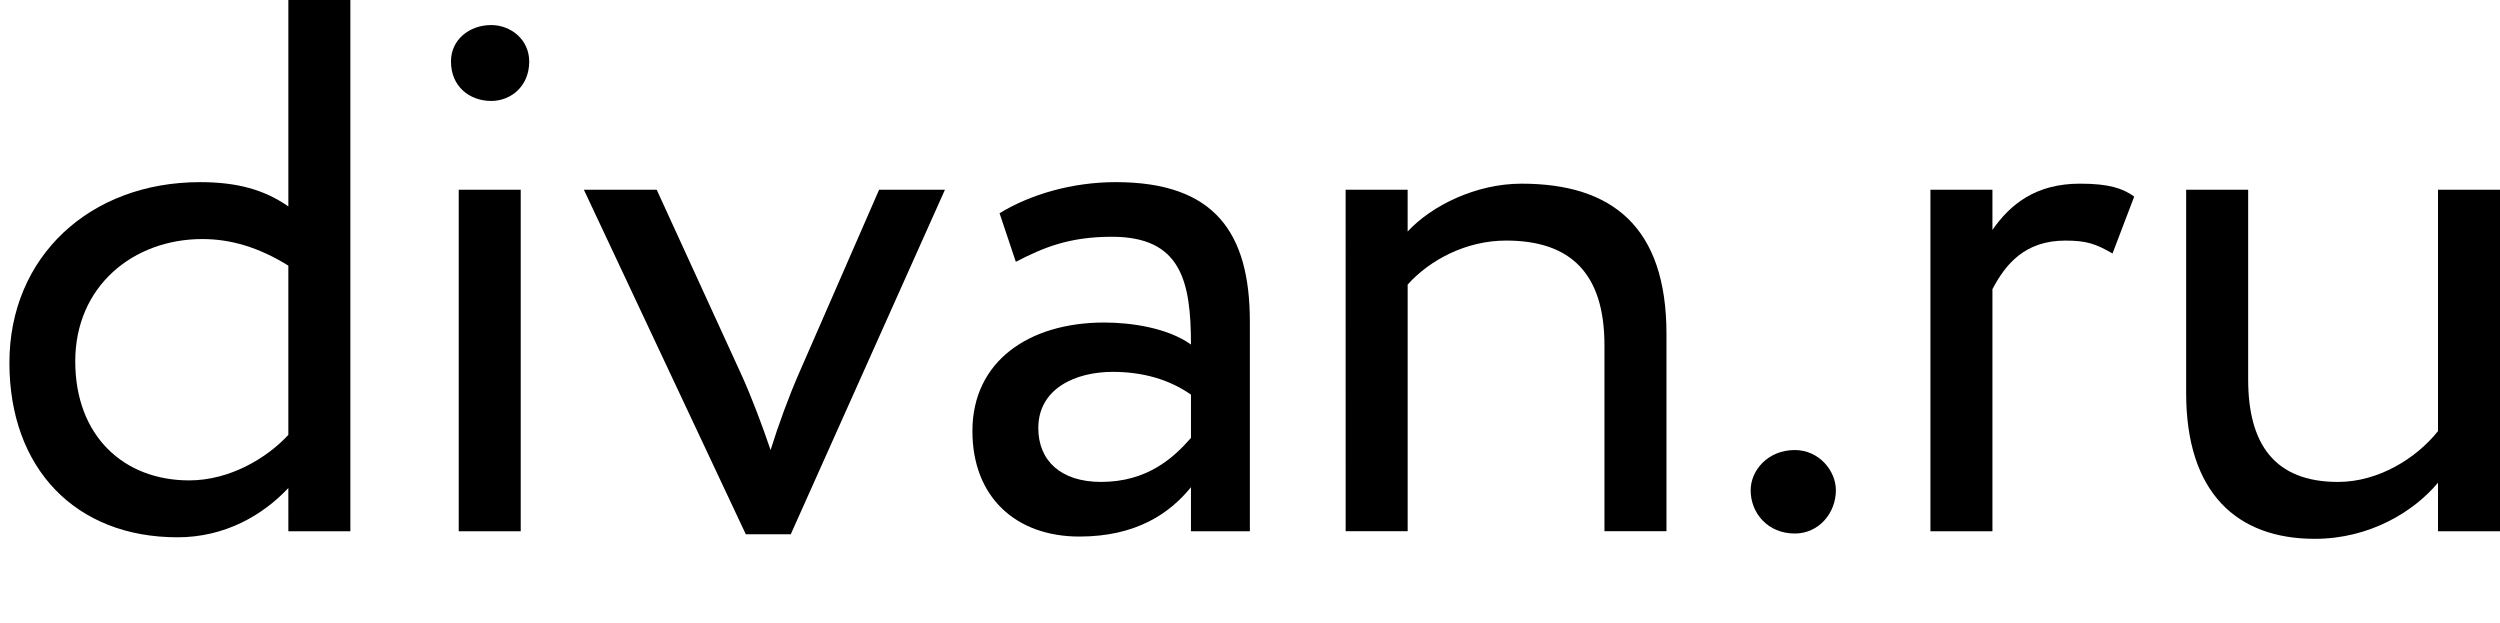 <svg width="265" height="66" viewBox="0 0 265 66" fill="none" xmlns="http://www.w3.org/2000/svg">
<path d="M30.565 51.728C27.856 54.621 23.83 56.953 18.819 56.953C7.979 56.953 0.997 49.633 0.997 38.453C0.997 27.191 9.537 19.307 21.203 19.307C25.147 19.307 28.019 20.109 30.566 21.881V0H37.138V56.311H30.566L30.565 51.728ZM30.565 46.095V28.157C27.445 26.224 24.487 25.34 21.447 25.34C14.139 25.34 7.977 30.326 7.977 38.292C7.977 46.256 13.153 50.922 20.052 50.922C24.323 50.922 28.266 48.588 30.565 46.095Z" fill="black"/>
<path d="M52.073 2.656C54.129 2.656 56.097 4.183 56.097 6.517C56.097 9.171 54.128 10.701 52.073 10.701C49.775 10.701 47.803 9.171 47.803 6.517C47.801 4.183 49.775 2.656 52.073 2.656ZM48.625 20.109H55.196V56.311H48.625V20.109Z" fill="black"/>
<path d="M83.821 56.633H79.055L61.889 20.109H69.609L78.564 39.66C79.631 41.99 80.781 45.051 81.683 47.705C82.507 45.051 83.657 41.913 84.724 39.497L93.186 20.109H100.165L83.821 56.633Z" fill="black"/>
<path d="M105.952 22.602C109.238 20.594 113.672 19.306 118.274 19.306C128.789 19.306 132.485 24.694 132.485 34.106V56.311H126.242V51.643C124.023 54.378 120.489 56.875 114.414 56.875C107.678 56.875 103.076 52.691 103.076 45.691C103.076 38.291 109.074 34.188 117.043 34.188C119.915 34.188 123.775 34.752 126.242 36.52C126.242 29.765 125.173 25.097 117.863 25.097C113.345 25.097 110.634 26.224 107.678 27.751L105.952 22.602ZM126.243 46.418V41.83C123.941 40.224 121.15 39.418 117.946 39.418C114.003 39.418 110.06 41.188 110.06 45.373C110.06 48.83 112.441 51.083 116.714 51.083C121.558 51.083 124.351 48.588 126.243 46.418Z" fill="black"/>
<path d="M142.637 20.109H149.21V24.536C151.756 21.799 156.439 19.469 161.285 19.469C170.895 19.469 176.646 24.052 176.646 35.395V56.31H170.072V36.6C170.072 29.04 166.543 25.5 159.642 25.5C155.454 25.5 151.592 27.514 149.212 30.164V56.31H142.639L142.637 20.109Z" fill="black"/>
<path d="M190.252 47.704C187.376 47.704 185.569 49.877 185.569 51.969C185.569 54.38 187.376 56.553 190.252 56.553C192.797 56.553 194.604 54.38 194.604 51.969C194.604 49.877 192.797 47.704 190.252 47.704Z" fill="black"/>
<path d="M211.198 24.376V20.111H204.626V56.313H211.198V30.65C212.593 27.996 214.647 25.503 218.919 25.503C221.136 25.503 222.121 25.825 223.927 26.869L226.227 20.835C224.994 19.951 223.517 19.468 220.476 19.468C215.797 19.47 213.087 21.641 211.198 24.376Z" fill="black"/>
<path d="M258.428 45.696C256.13 48.592 252.102 51.085 247.832 51.085C241.097 51.085 238.306 47.064 238.306 40.223V20.112H231.732V41.671C231.732 52.291 237.156 57.116 245.368 57.116C251.2 57.116 255.883 54.22 258.428 51.164V56.312H265V20.112H258.428V45.696Z" fill="black"/>
</svg>
